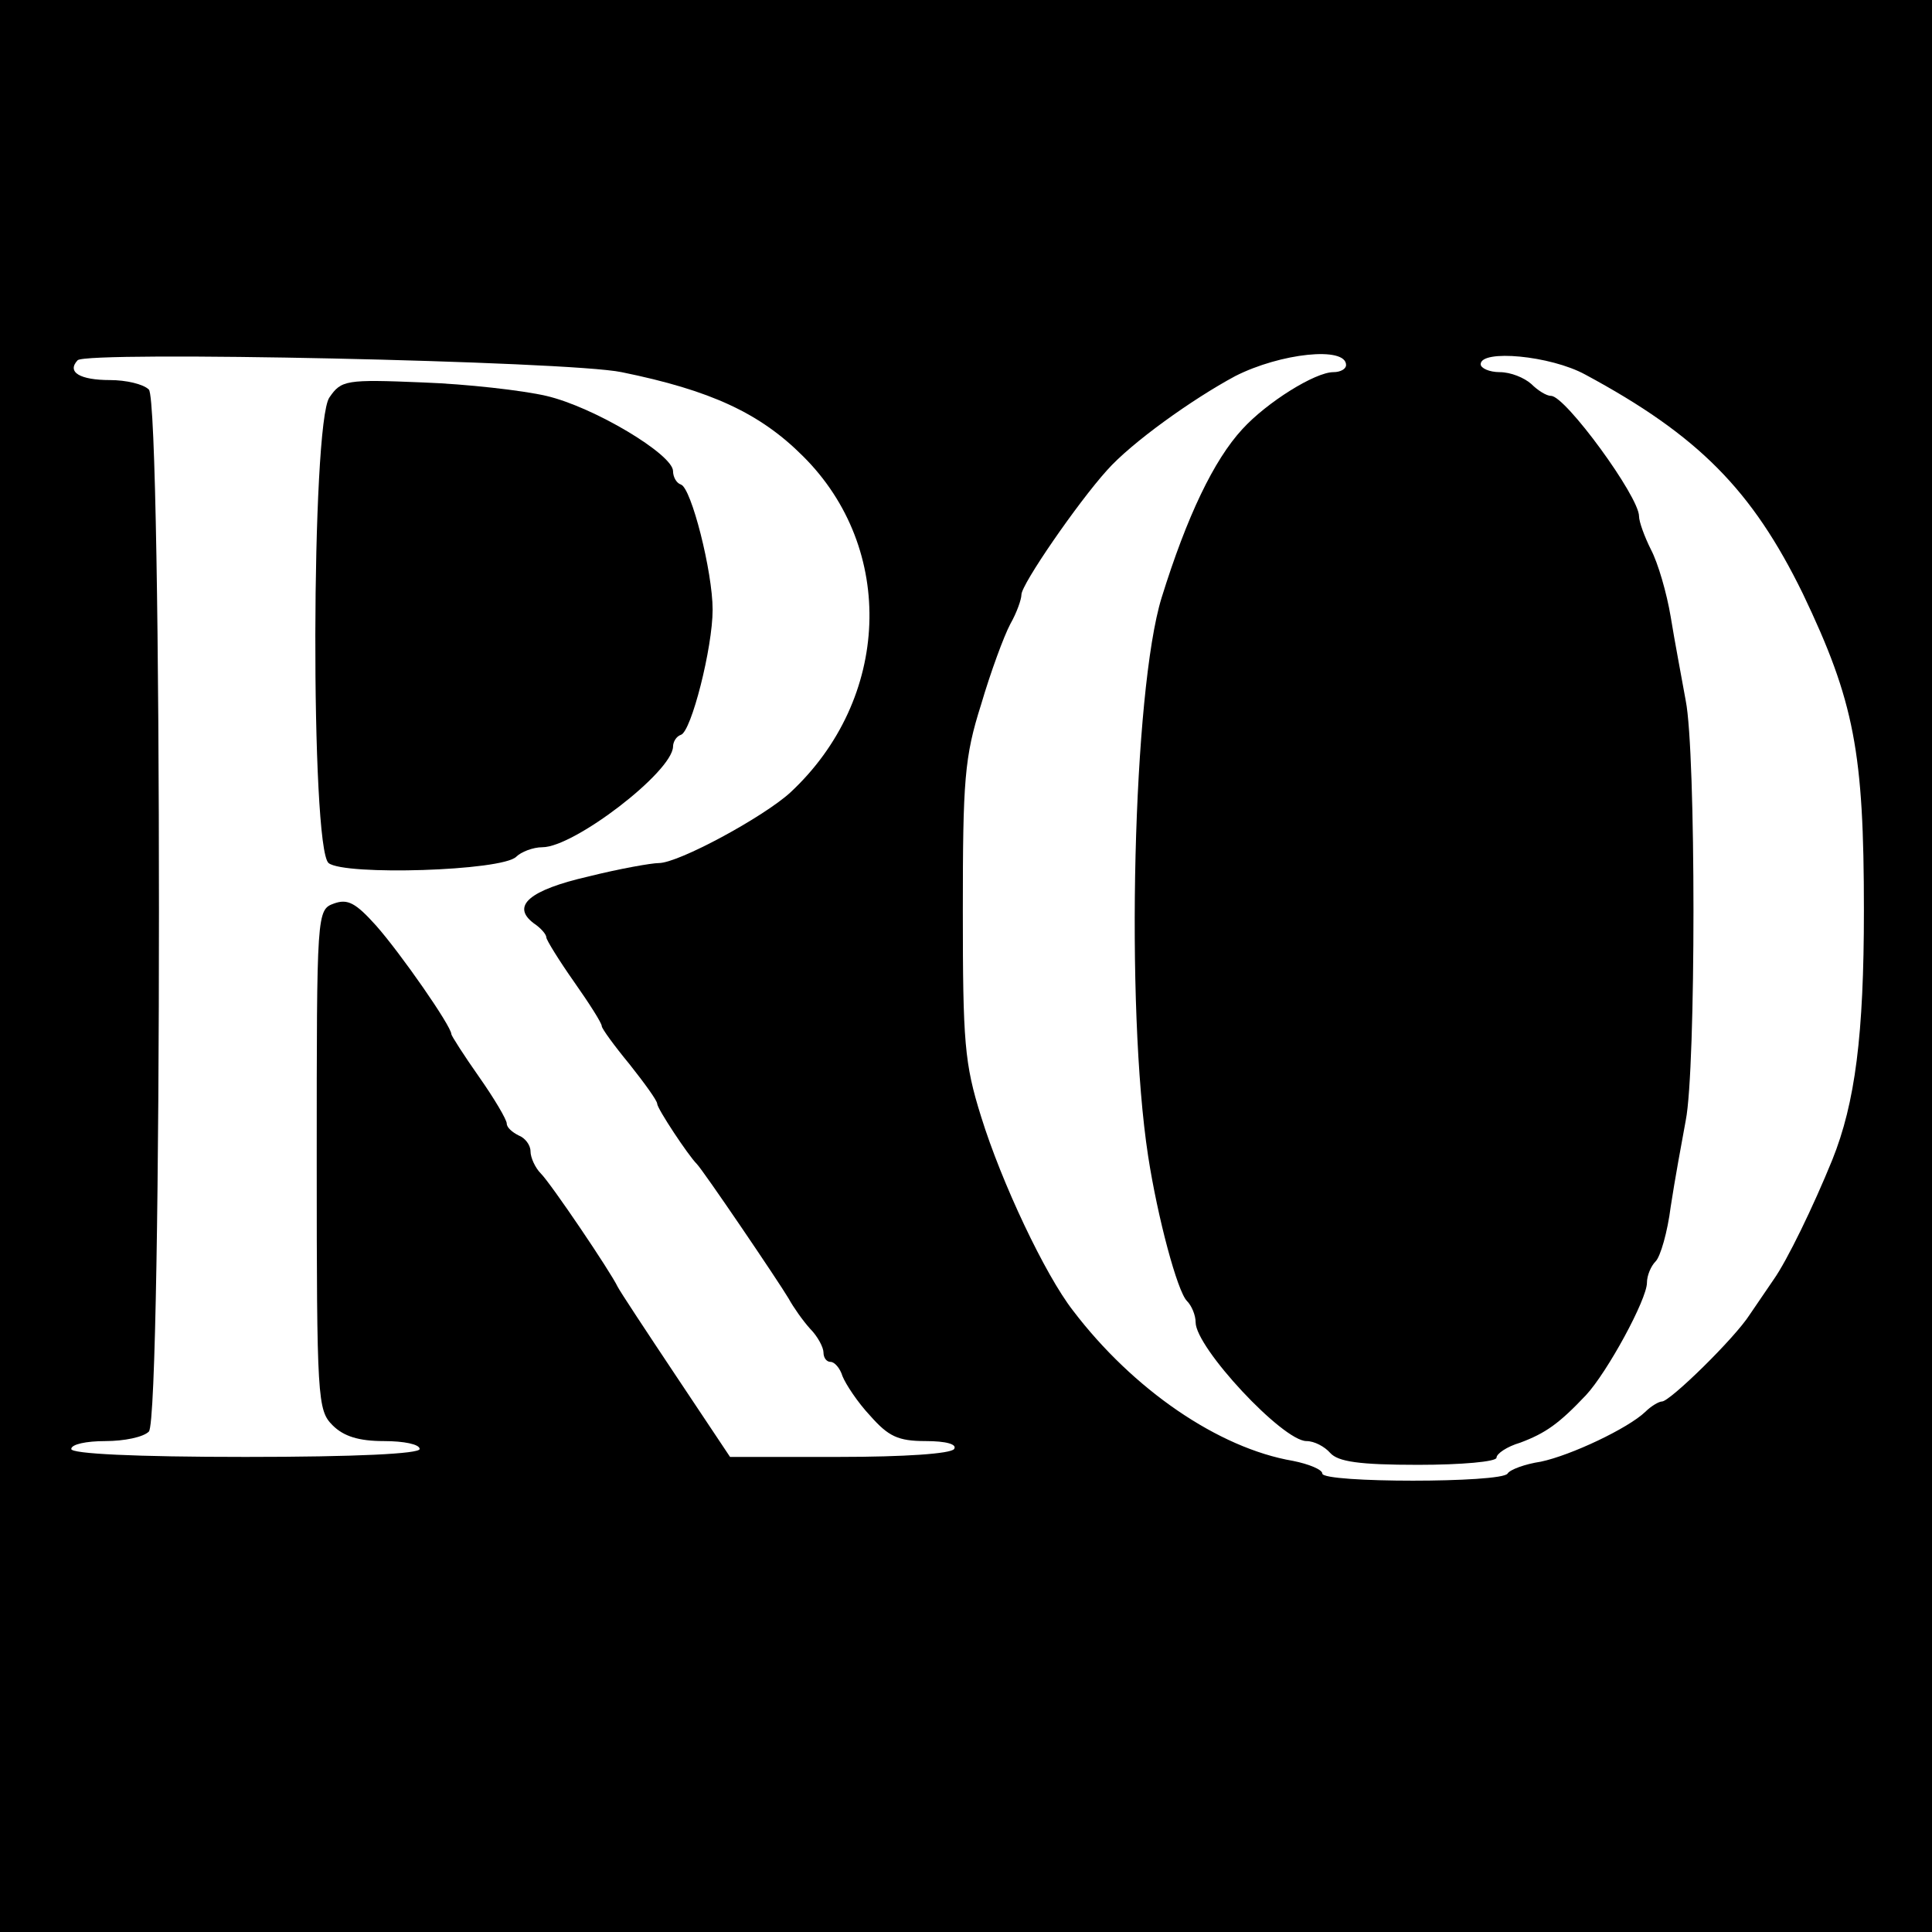 <?xml version="1.0" standalone="no"?>
<!DOCTYPE svg PUBLIC "-//W3C//DTD SVG 20010904//EN"
 "http://www.w3.org/TR/2001/REC-SVG-20010904/DTD/svg10.dtd">
<svg version="1.0" xmlns="http://www.w3.org/2000/svg"
 width="244pt" height="244pt" viewBox="0 0 244 244"
 preserveAspectRatio="xMidYMid meet">
<g transform="translate(0,244) scale(0.1,-0.1)"
fill="#000000" stroke="none">
<path d="M0 1220 l0 -1220 1220 0 1220 0 0 1220 0 1220 -1220 0 -1220 0 0
-1220z m1700 759 c0 -5 -7 -9 -16 -9 -23 0 -84 -38 -115 -72 -36 -39 -70 -110
-102 -213 -36 -117 -46 -516 -17 -705 12 -78 37 -171 49 -183 6 -6 11 -18 11
-27 0 -32 110 -150 140 -150 10 0 23 -7 30 -15 10 -11 36 -15 111 -15 55 0 99
4 99 9 0 5 13 14 30 19 32 12 49 24 83 60 27 29 77 121 77 142 0 9 5 21 11 27
6 6 15 37 19 69 5 33 14 82 19 109 13 65 13 465 0 530 -5 28 -14 75 -19 106
-5 30 -16 68 -25 85 -8 16 -15 35 -15 42 0 25 -93 152 -111 152 -6 0 -17 7
-25 15 -9 8 -26 15 -40 15 -13 0 -24 5 -24 10 0 19 88 11 132 -13 143 -77 211
-146 275 -277 65 -136 77 -200 77 -400 0 -157 -11 -243 -40 -315 -24 -59 -57
-127 -74 -151 -8 -12 -22 -32 -30 -44 -19 -30 -101 -110 -111 -110 -4 0 -14
-6 -21 -13 -22 -21 -94 -55 -132 -63 -20 -3 -39 -10 -42 -15 -7 -12 -234 -12
-234 0 0 5 -17 12 -37 16 -94 16 -202 90 -278 190 -35 45 -90 161 -116 245
-21 67 -23 94 -23 260 0 164 2 194 23 260 12 41 29 87 37 102 8 14 14 31 14
37 0 13 71 116 108 157 31 35 108 90 162 119 57 29 140 38 140 14z m-915 -9
c113 -23 175 -52 229 -106 118 -117 111 -307 -16 -425 -34 -31 -141 -89 -166
-89 -9 0 -49 -7 -89 -17 -74 -17 -98 -37 -69 -59 9 -6 16 -14 16 -18 0 -3 16
-29 35 -56 19 -27 35 -52 35 -56 0 -3 16 -25 35 -48 19 -24 35 -46 35 -50 0
-6 39 -65 50 -76 8 -8 103 -148 116 -170 6 -11 18 -28 27 -38 10 -10 17 -24
17 -30 0 -7 4 -12 9 -12 5 0 12 -8 15 -18 4 -10 19 -33 35 -50 23 -26 35 -32
70 -32 26 0 40 -4 36 -10 -4 -6 -63 -10 -145 -10 l-138 0 -68 102 c-38 57 -71
107 -74 113 -9 19 -84 130 -97 143 -7 7 -13 20 -13 28 0 8 -7 17 -15 20 -8 4
-15 10 -15 15 0 5 -16 32 -35 59 -19 27 -35 52 -35 54 0 10 -64 102 -95 137
-26 29 -36 34 -53 28 -22 -8 -22 -10 -22 -324 0 -302 1 -316 20 -335 14 -14
33 -20 65 -20 25 0 45 -4 45 -10 0 -6 -80 -10 -220 -10 -140 0 -220 4 -220 10
0 6 19 10 43 10 24 0 48 5 55 12 17 17 17 1299 0 1316 -7 7 -29 12 -49 12 -38
0 -55 10 -41 25 11 12 620 -1 687 -15z"/>
<path d="M416 1938 c-23 -33 -24 -569 -1 -588 20 -16 219 -10 237 8 6 6 21 12
33 12 40 0 164 95 165 127 0 6 4 13 10 15 13 4 40 110 40 158 0 48 -27 154
-40 158 -6 2 -10 10 -10 17 0 21 -100 81 -160 95 -30 7 -101 15 -156 17 -97 4
-103 3 -118 -19z"/>
</g>
</svg>
